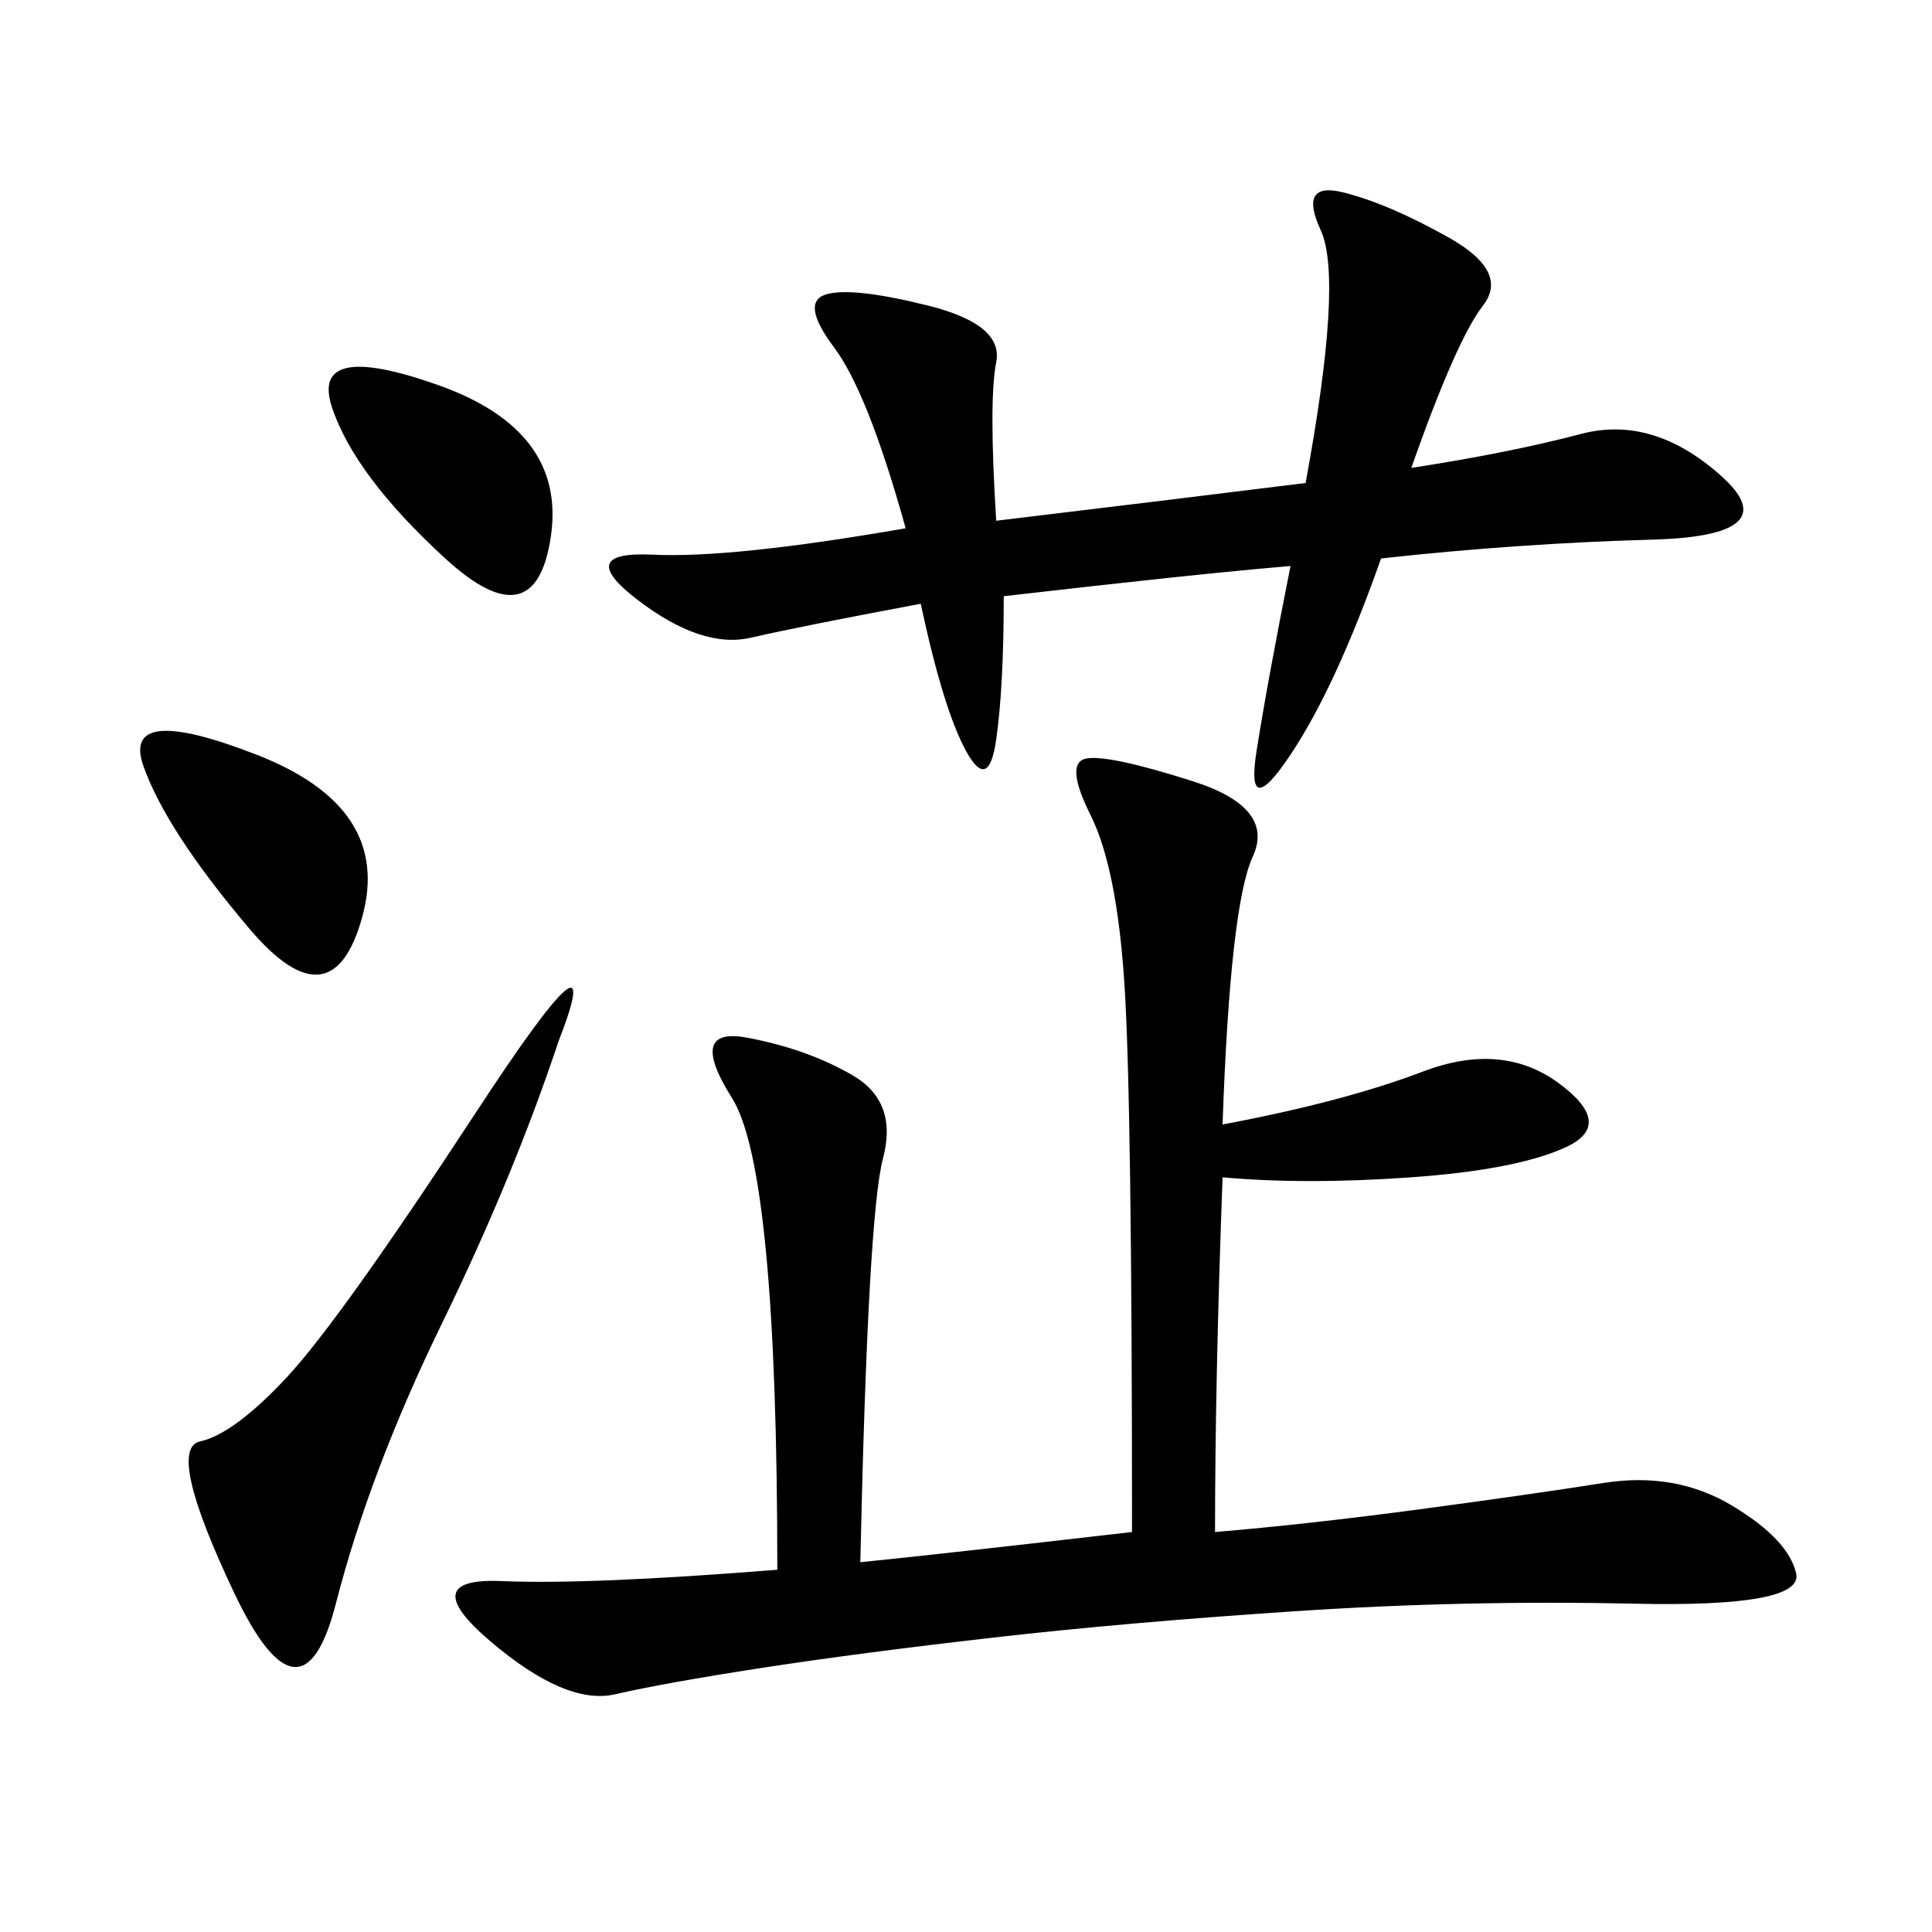 <svg xmlns="http://www.w3.org/2000/svg" xmlns:xlink="http://www.w3.org/1999/xlink" width="300" height="300"><path d="M189.84 174.61Q208.59 171.09 220.90 166.41Q233.20 161.72 241.99 168.16Q250.78 174.61 243.16 178.13Q235.55 181.64 219.14 182.81Q202.73 183.98 189.84 182.81L189.84 182.81Q188.67 214.45 188.67 237.89L188.67 237.89Q202.73 236.72 220.31 234.38Q237.89 232.03 249.02 230.27Q260.16 228.52 268.95 233.79Q277.73 239.06 278.91 244.34Q280.08 249.61 253.71 249.02Q227.34 248.44 200.98 250.20Q174.61 251.95 154.10 254.30Q133.59 256.64 118.36 258.98Q103.13 261.33 95.51 263.09Q87.89 264.84 76.17 254.88Q64.45 244.92 77.93 245.51Q91.41 246.09 120.70 243.75L120.70 243.75Q120.70 181.64 113.67 170.51Q106.64 159.38 116.02 161.13Q125.39 162.89 132.42 166.99Q139.45 171.09 137.11 179.88Q134.77 188.67 133.59 242.58L133.59 242.58Q145.31 241.41 175.78 237.89L175.78 237.89Q175.78 171.09 174.61 152.93Q173.44 134.77 169.34 126.56Q165.23 118.36 168.75 117.77Q172.27 117.19 185.16 121.29Q198.05 125.39 194.53 133.01Q191.02 140.63 189.84 174.61L189.84 174.61ZM154.69 80.86Q183.98 77.34 202.73 75L202.73 75Q208.59 43.36 205.08 35.74Q201.56 28.13 208.59 29.88Q215.63 31.64 225 36.91Q234.38 42.19 230.27 47.46Q226.17 52.73 219.14 72.66L219.14 72.66Q234.38 70.31 245.51 67.38Q256.64 64.45 267.19 73.83Q277.73 83.20 256.64 83.79Q235.55 84.38 214.45 86.72L214.45 86.72Q207.42 106.64 200.39 117.19Q193.36 127.73 195.12 116.60Q196.88 105.47 200.39 87.89L200.39 87.89Q186.33 89.06 155.86 92.58L155.86 92.58Q155.86 106.64 154.69 114.84Q153.52 123.05 150 116.60Q146.48 110.16 142.97 93.75L142.97 93.75Q124.22 97.27 116.60 99.02Q108.98 100.78 99.02 93.16Q89.06 85.55 101.37 86.13Q113.67 86.72 140.63 82.03L140.63 82.03Q134.77 60.94 129.49 53.91Q124.22 46.88 128.32 45.70Q132.42 44.53 144.14 47.46Q155.86 50.39 154.69 56.25Q153.52 62.11 154.69 80.86L154.69 80.86ZM86.72 161.72Q79.69 182.81 68.55 205.66Q57.42 228.52 52.15 249.02Q46.88 269.53 36.33 247.27Q25.78 225 31.05 223.83Q36.33 222.66 44.53 213.87Q52.73 205.08 73.83 172.85Q94.92 140.63 86.72 161.72L86.72 161.72ZM38.67 144.14Q25.78 128.91 22.27 118.95Q18.75 108.98 39.84 117.19Q60.94 125.39 56.25 142.38Q51.56 159.38 38.67 144.14L38.67 144.14ZM69.14 86.72Q55.08 73.83 51.56 63.28Q48.05 52.73 67.97 59.77Q87.89 66.80 85.55 83.20Q83.20 99.61 69.14 86.72L69.14 86.72Z"/></svg>
